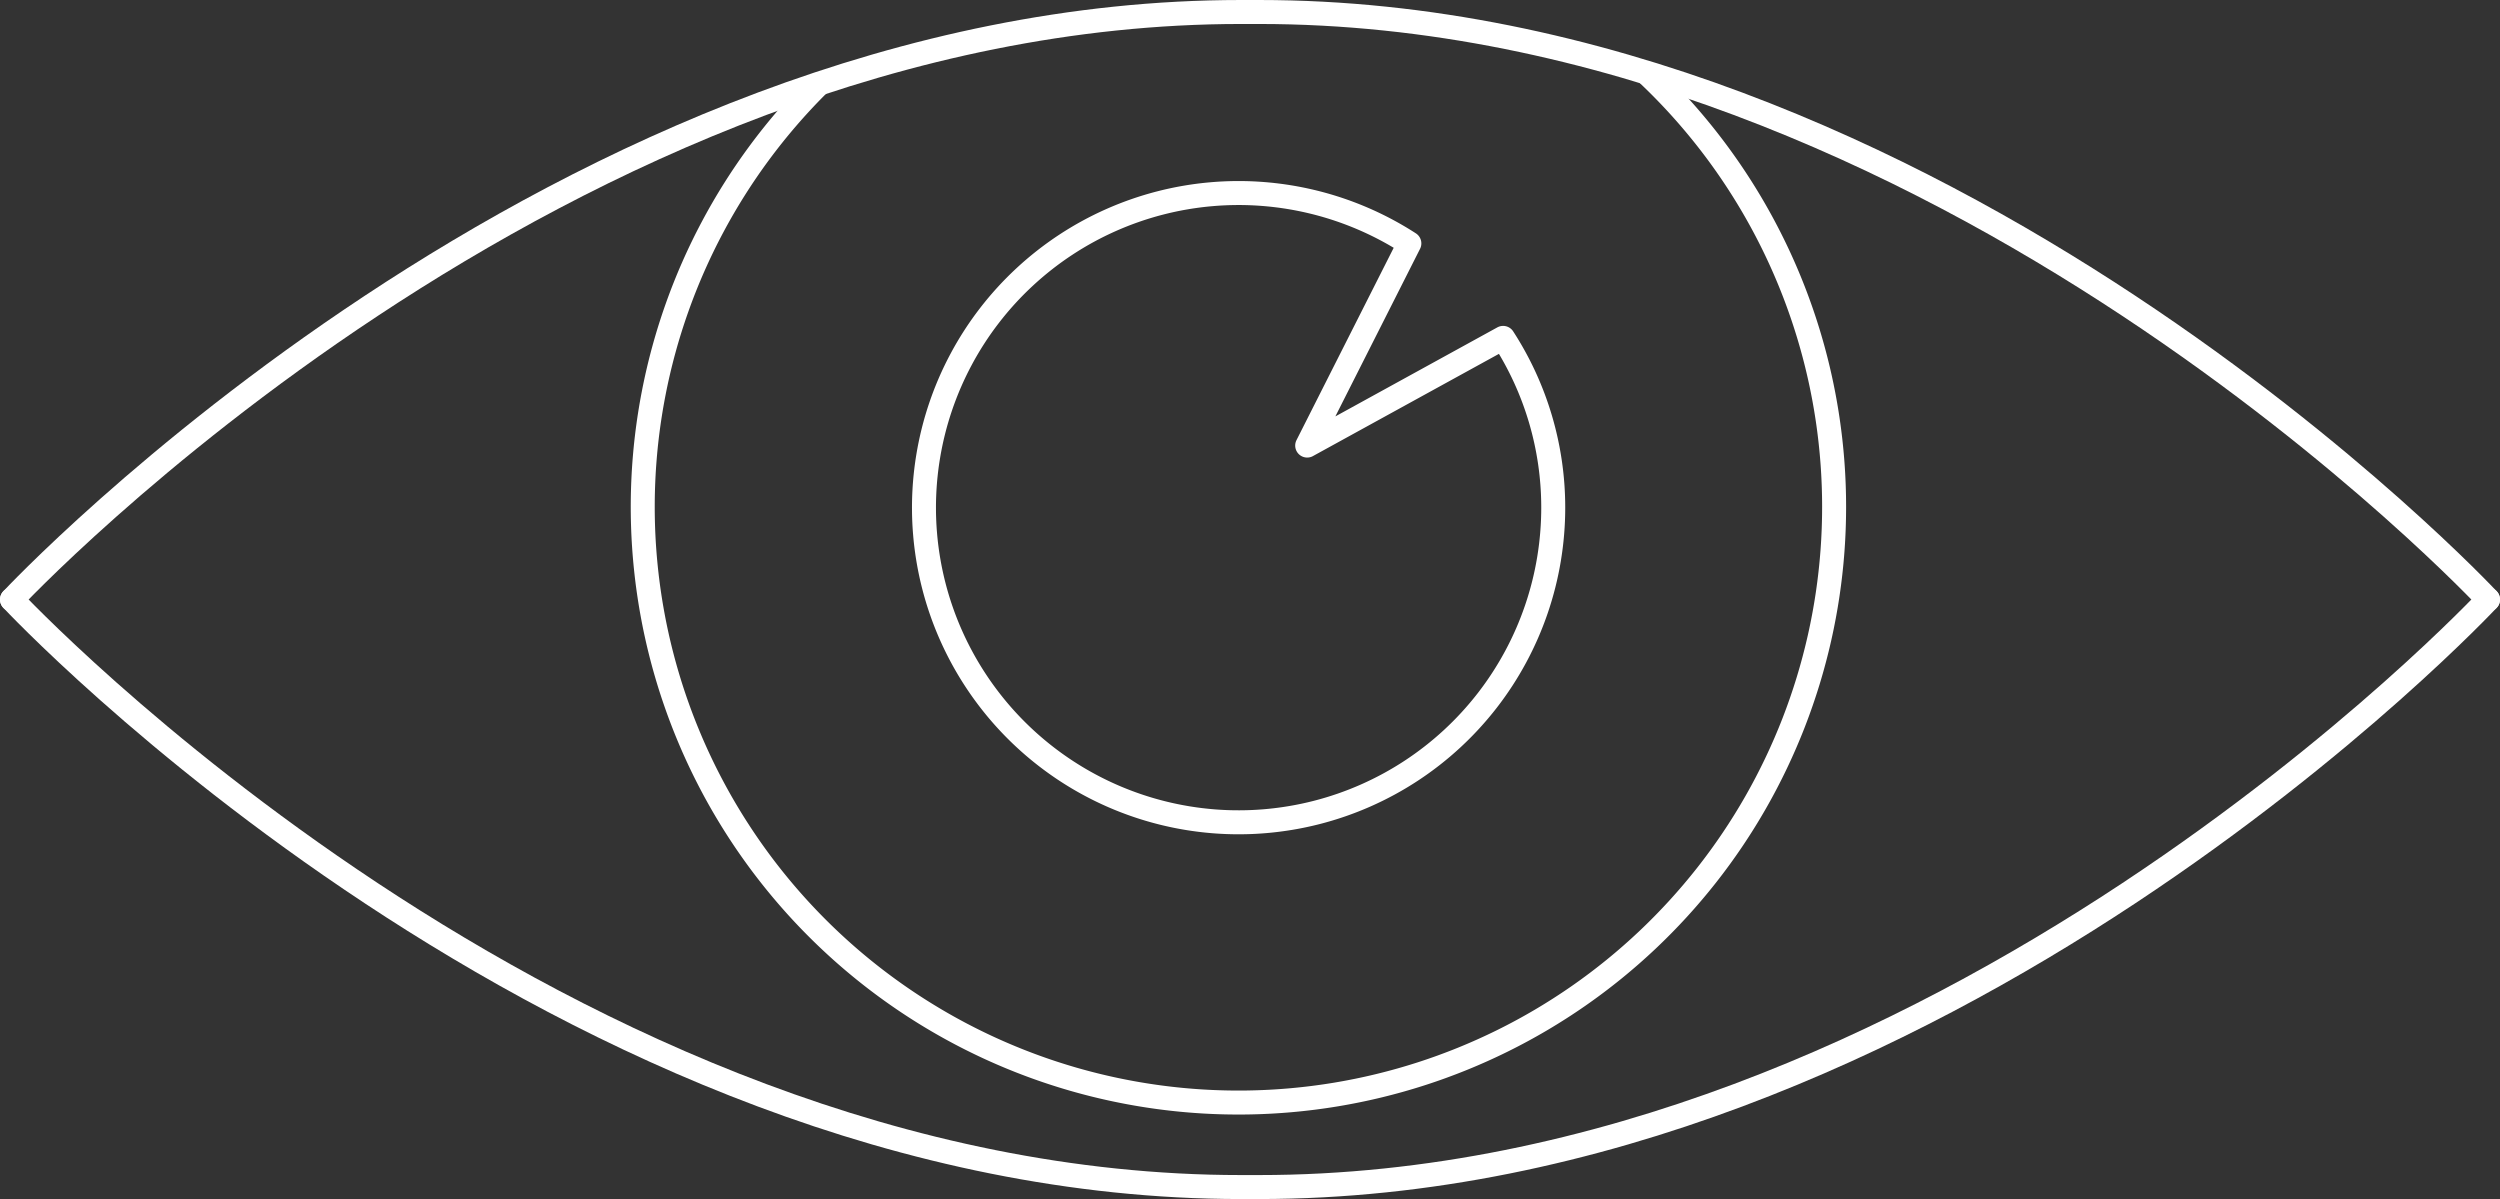 <svg xmlns="http://www.w3.org/2000/svg" viewBox="0 0 104.25 50"><rect x="0" y="0" width="104.25" height="50" fill="#333333" stroke="none"/><defs><style>.cls-1{fill:none;stroke:#fff;stroke-linecap:round;stroke-linejoin:round;}</style></defs><title>icon-visualchoice</title><g id="Layer_2" data-name="Layer 2"><g id="Layer_1-2" data-name="Layer 1"><path class="cls-1" d="M103.75,25S80.88.5,52.5.5h-.75C23.38.5.5,25,.5,25"/><path class="cls-1" d="M103.75,25S80.88,49.5,52.5,49.5h-.75C23.38,49.5.5,25,.5,25"/><path class="cls-1" d="M64.77,21.15a13.12,13.12,0,1,1-6-11l-4.26,8.43,8.17-4.49A13,13,0,0,1,64.77,21.15Z"/><path class="cls-1" d="M68.68,3.06a24.84,24.84,0,1,1-34.61.52"/></g></g></svg>